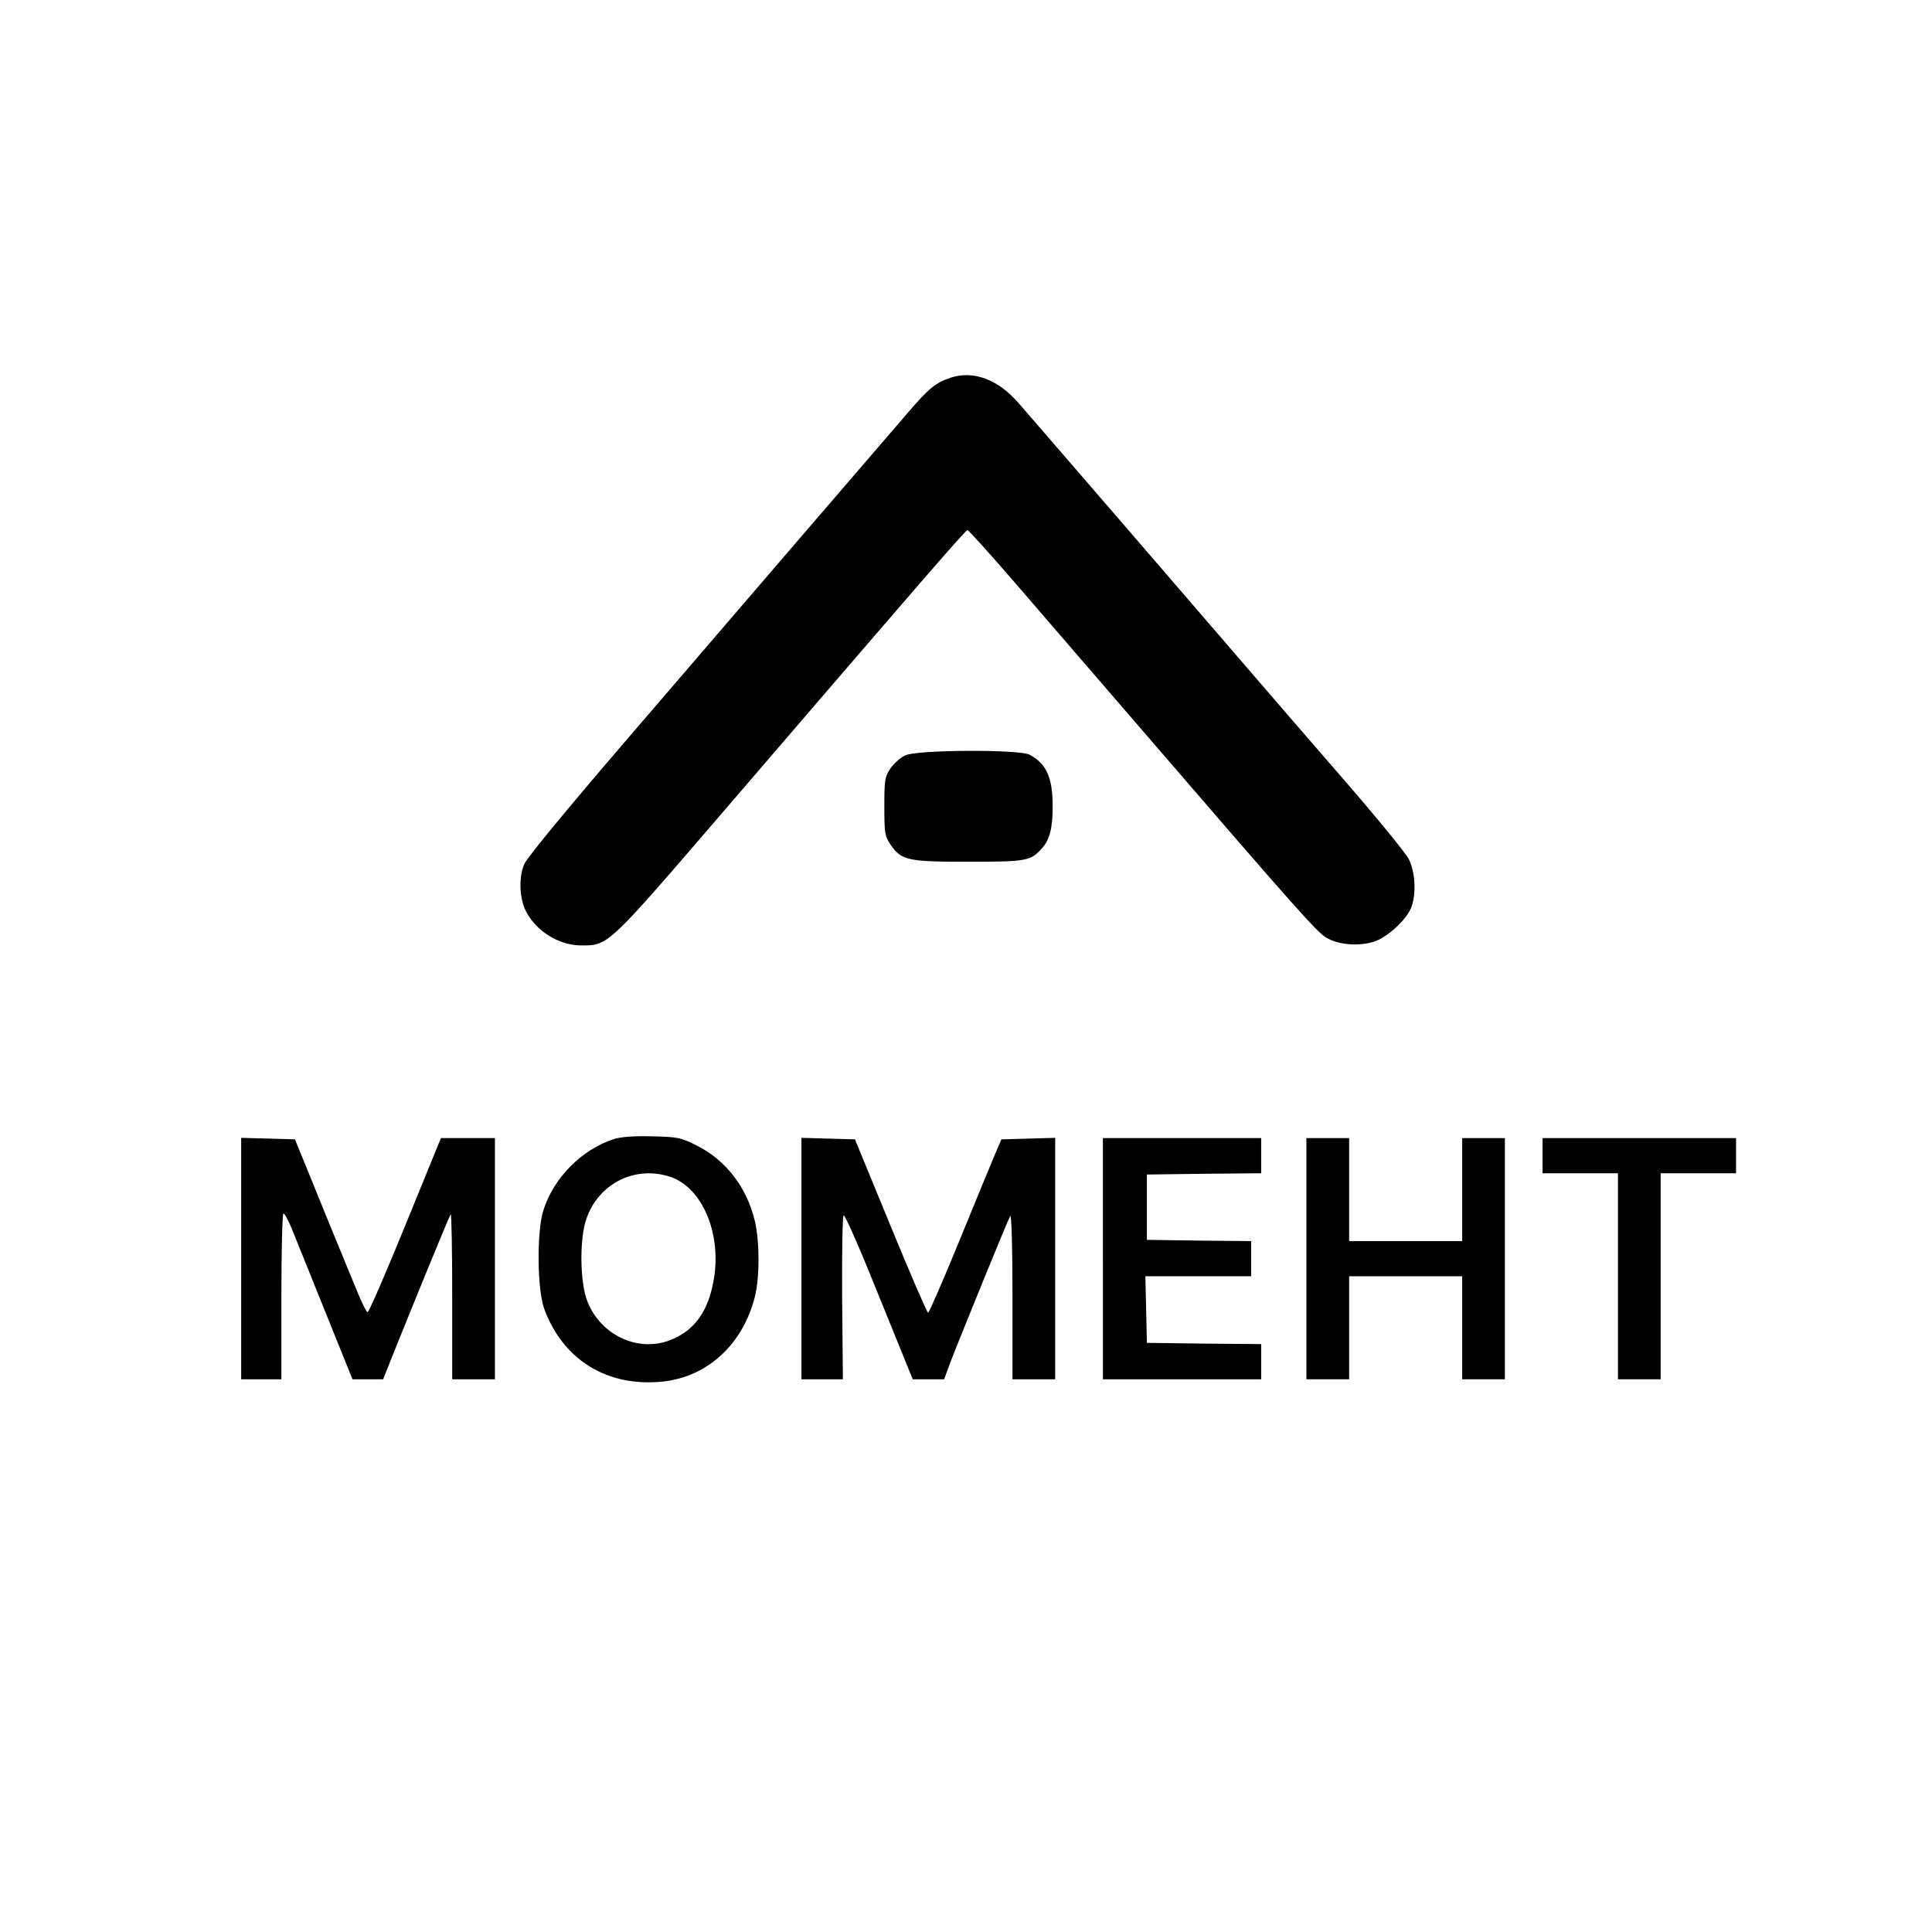 <?xml version="1.0" encoding="UTF-8" standalone="no"?> <svg xmlns="http://www.w3.org/2000/svg" version="1.0" width="769pt" height="769pt" viewBox="0 0 769 769" preserveAspectRatio="xMidYMid meet"><g transform="translate(0,769) scale(0.1,-0.1)" fill="#000000" stroke="none"><path d="M3785 6187 c-62 -21 -86 -40 -176 -145 -46 -53 -232 -270 -414 -481 -181 -211 -501 -583 -709 -825 -230 -268 -387 -458 -399 -485 -23 -52 -20 -138 7 -189 40 -78 130 -134 216 -135 112 -1 105 -7 572 536 812 945 961 1117 969 1117 4 0 91 -96 191 -212 101 -117 327 -379 503 -583 604 -701 695 -803 732 -826 49 -31 138 -37 198 -15 52 20 121 84 141 131 22 53 18 144 -9 196 -12 24 -130 168 -261 319 -131 151 -287 331 -346 400 -59 69 -285 330 -500 580 -216 250 -417 483 -447 517 -81 93 -178 129 -268 100z"></path><path d="M3602 4683 c-19 -9 -44 -32 -58 -52 -22 -33 -24 -45 -24 -151 0 -106 2 -118 24 -151 44 -64 67 -69 311 -69 230 0 247 3 291 52 32 34 44 82 44 168 0 115 -25 171 -92 206 -42 22 -451 20 -496 -3z"></path><path d="M2443 3156 c-129 -42 -241 -156 -281 -286 -26 -85 -24 -316 5 -392 76 -203 252 -310 472 -287 177 19 317 148 365 335 20 77 20 219 1 302 -32 136 -116 245 -233 303 -62 31 -75 34 -177 36 -73 2 -124 -2 -152 -11z m218 -148 c133 -39 214 -228 179 -417 -21 -117 -72 -191 -160 -230 -130 -59 -287 9 -342 149 -30 75 -32 249 -4 329 48 138 189 211 327 169z"></path><path d="M960 2680 l0 -480 80 0 80 0 0 330 c0 182 4 330 8 330 5 0 20 -28 34 -62 14 -35 74 -183 133 -330 l108 -268 61 0 61 0 27 68 c85 213 237 584 242 589 3 4 6 -143 6 -325 l0 -332 85 0 85 0 0 480 0 480 -107 0 -108 0 -142 -348 c-78 -191 -145 -346 -150 -345 -4 0 -20 32 -36 70 -32 77 -137 332 -206 503 l-47 115 -107 3 -107 3 0 -481z"></path><path d="M3190 2680 l0 -480 83 0 82 0 -3 322 c-1 177 1 325 6 330 5 5 68 -140 141 -322 l134 -330 62 0 63 0 25 68 c40 104 228 565 238 582 5 9 9 -120 9 -317 l0 -333 85 0 85 0 0 480 0 481 -107 -3 -107 -3 -28 -65 c-15 -36 -79 -191 -142 -345 -63 -154 -118 -280 -122 -280 -4 0 -71 155 -149 345 l-142 345 -106 3 -107 3 0 -481z"></path><path d="M4390 2680 l0 -480 315 0 315 0 0 70 0 70 -227 2 -228 3 -3 133 -3 132 211 0 210 0 0 70 0 70 -207 2 -208 3 0 130 0 130 228 3 227 2 0 70 0 70 -315 0 -315 0 0 -480z"></path><path d="M5200 2680 l0 -480 85 0 85 0 0 205 0 205 225 0 225 0 0 -205 0 -205 85 0 85 0 0 480 0 480 -85 0 -85 0 0 -205 0 -205 -225 0 -225 0 0 205 0 205 -85 0 -85 0 0 -480z"></path><path d="M6140 3090 l0 -70 150 0 150 0 0 -410 0 -410 85 0 85 0 0 410 0 410 150 0 150 0 0 70 0 70 -385 0 -385 0 0 -70z"></path></g></svg> 